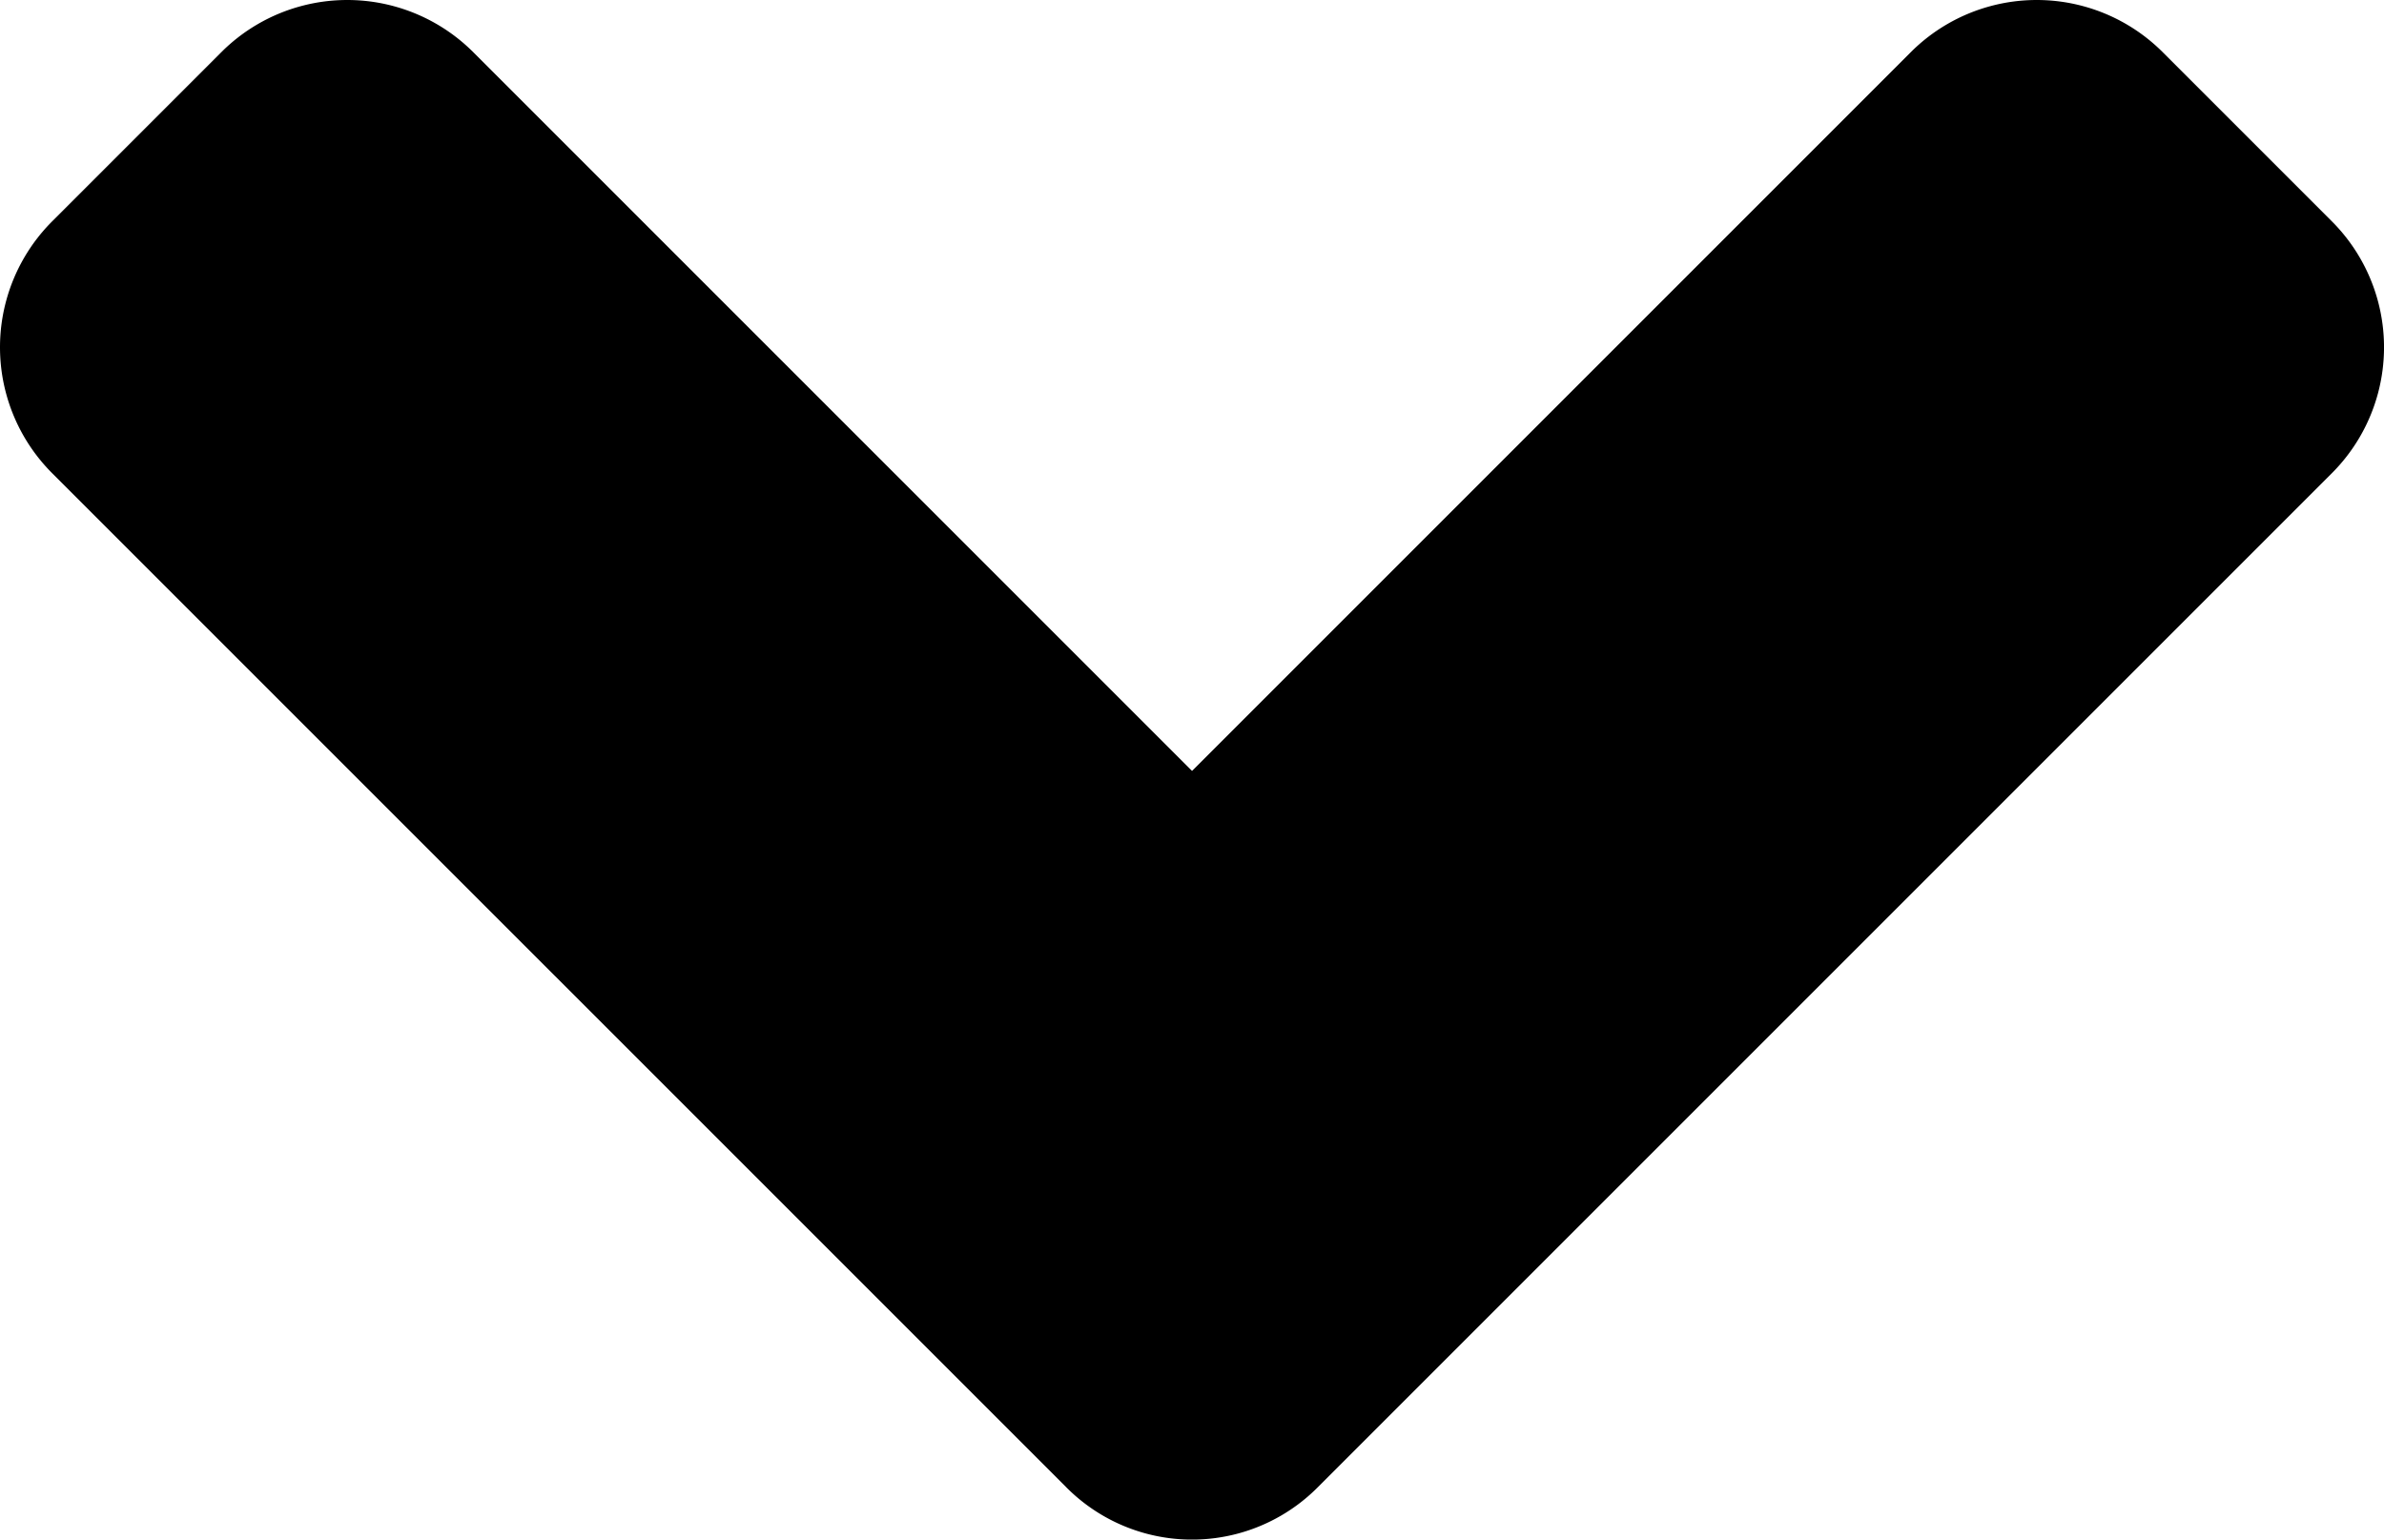 <svg xmlns="http://www.w3.org/2000/svg" width="79.17" height="51.13" viewBox="0 0 79.17 51.13">
  <path id="down" d="M35.4,60.126,1.741,26.468a5.915,5.915,0,0,1,0-8.39l5.593-5.593a5.915,5.915,0,0,1,8.39,0L39.582,36.343,63.439,12.485a5.915,5.915,0,0,1,8.39,0l5.593,5.593a5.915,5.915,0,0,1,0,8.39L43.764,60.126a5.885,5.885,0,0,1-8.365,0Z" transform="translate(0.004 -10.74)"/>
</svg>
